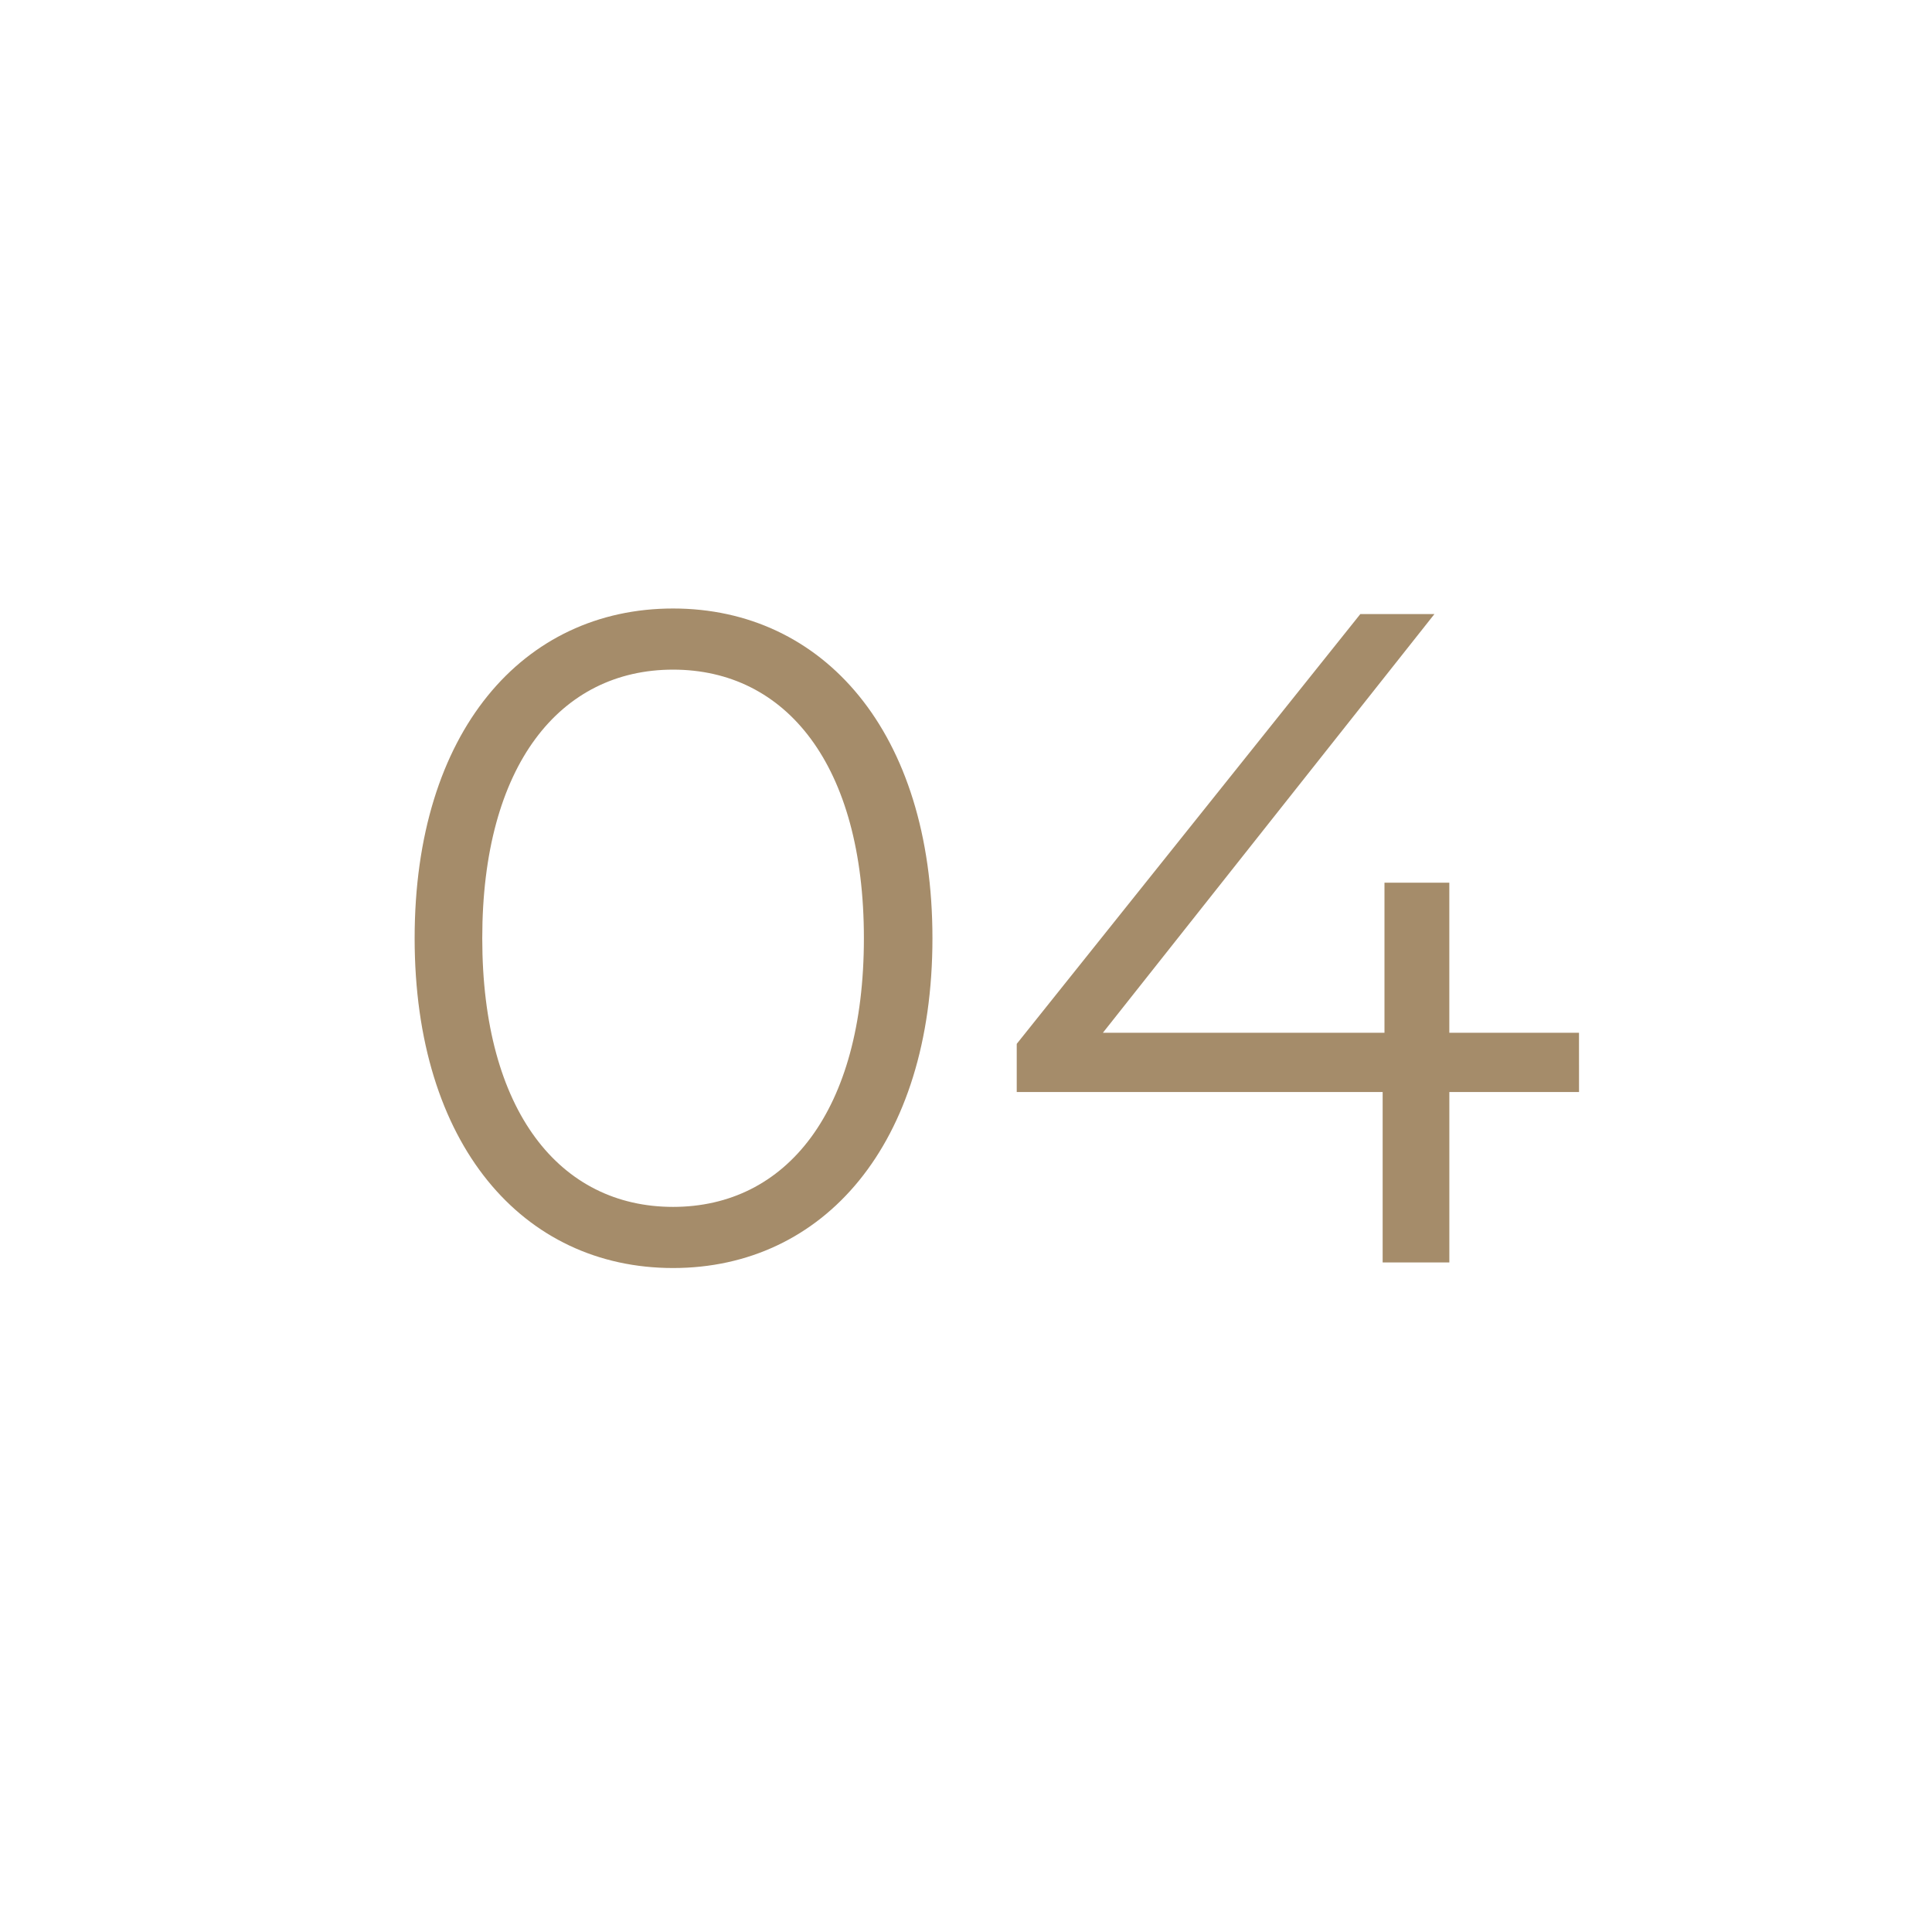 <?xml version="1.0" encoding="UTF-8"?>
<svg xmlns="http://www.w3.org/2000/svg" xmlns:xlink="http://www.w3.org/1999/xlink" width="73" height="73" viewBox="0 0 73 73"><defs/><g id="icone-4"><rect width="73" height="73" fill="#fff"/><circle id="Ellipse_398" cx="36.5" cy="36.5" r="36.5" transform="translate(0 -0.298)" fill="#fff"/><path id="Tracé_9889" d="M-11.568.21c5.67,0,9.8-4.655,9.8-12.46s-4.13-12.46-9.8-12.46-9.765,4.655-9.765,12.46S-17.237.21-11.568.21Zm0-2.31c-4.27,0-7.21-3.605-7.21-10.15s2.94-10.15,7.21-10.15,7.21,3.6,7.21,10.15S-7.3-2.1-11.568-2.1Zm34.23-6.58h-4.9v-5.67h-2.45v5.67H4.673L17.2-24.5H14.4L1.417-8.26v1.82H15.243V0h2.52V-6.44h4.9Z" transform="translate(37 47.702)" fill="#a58c6a"/></g></svg>
